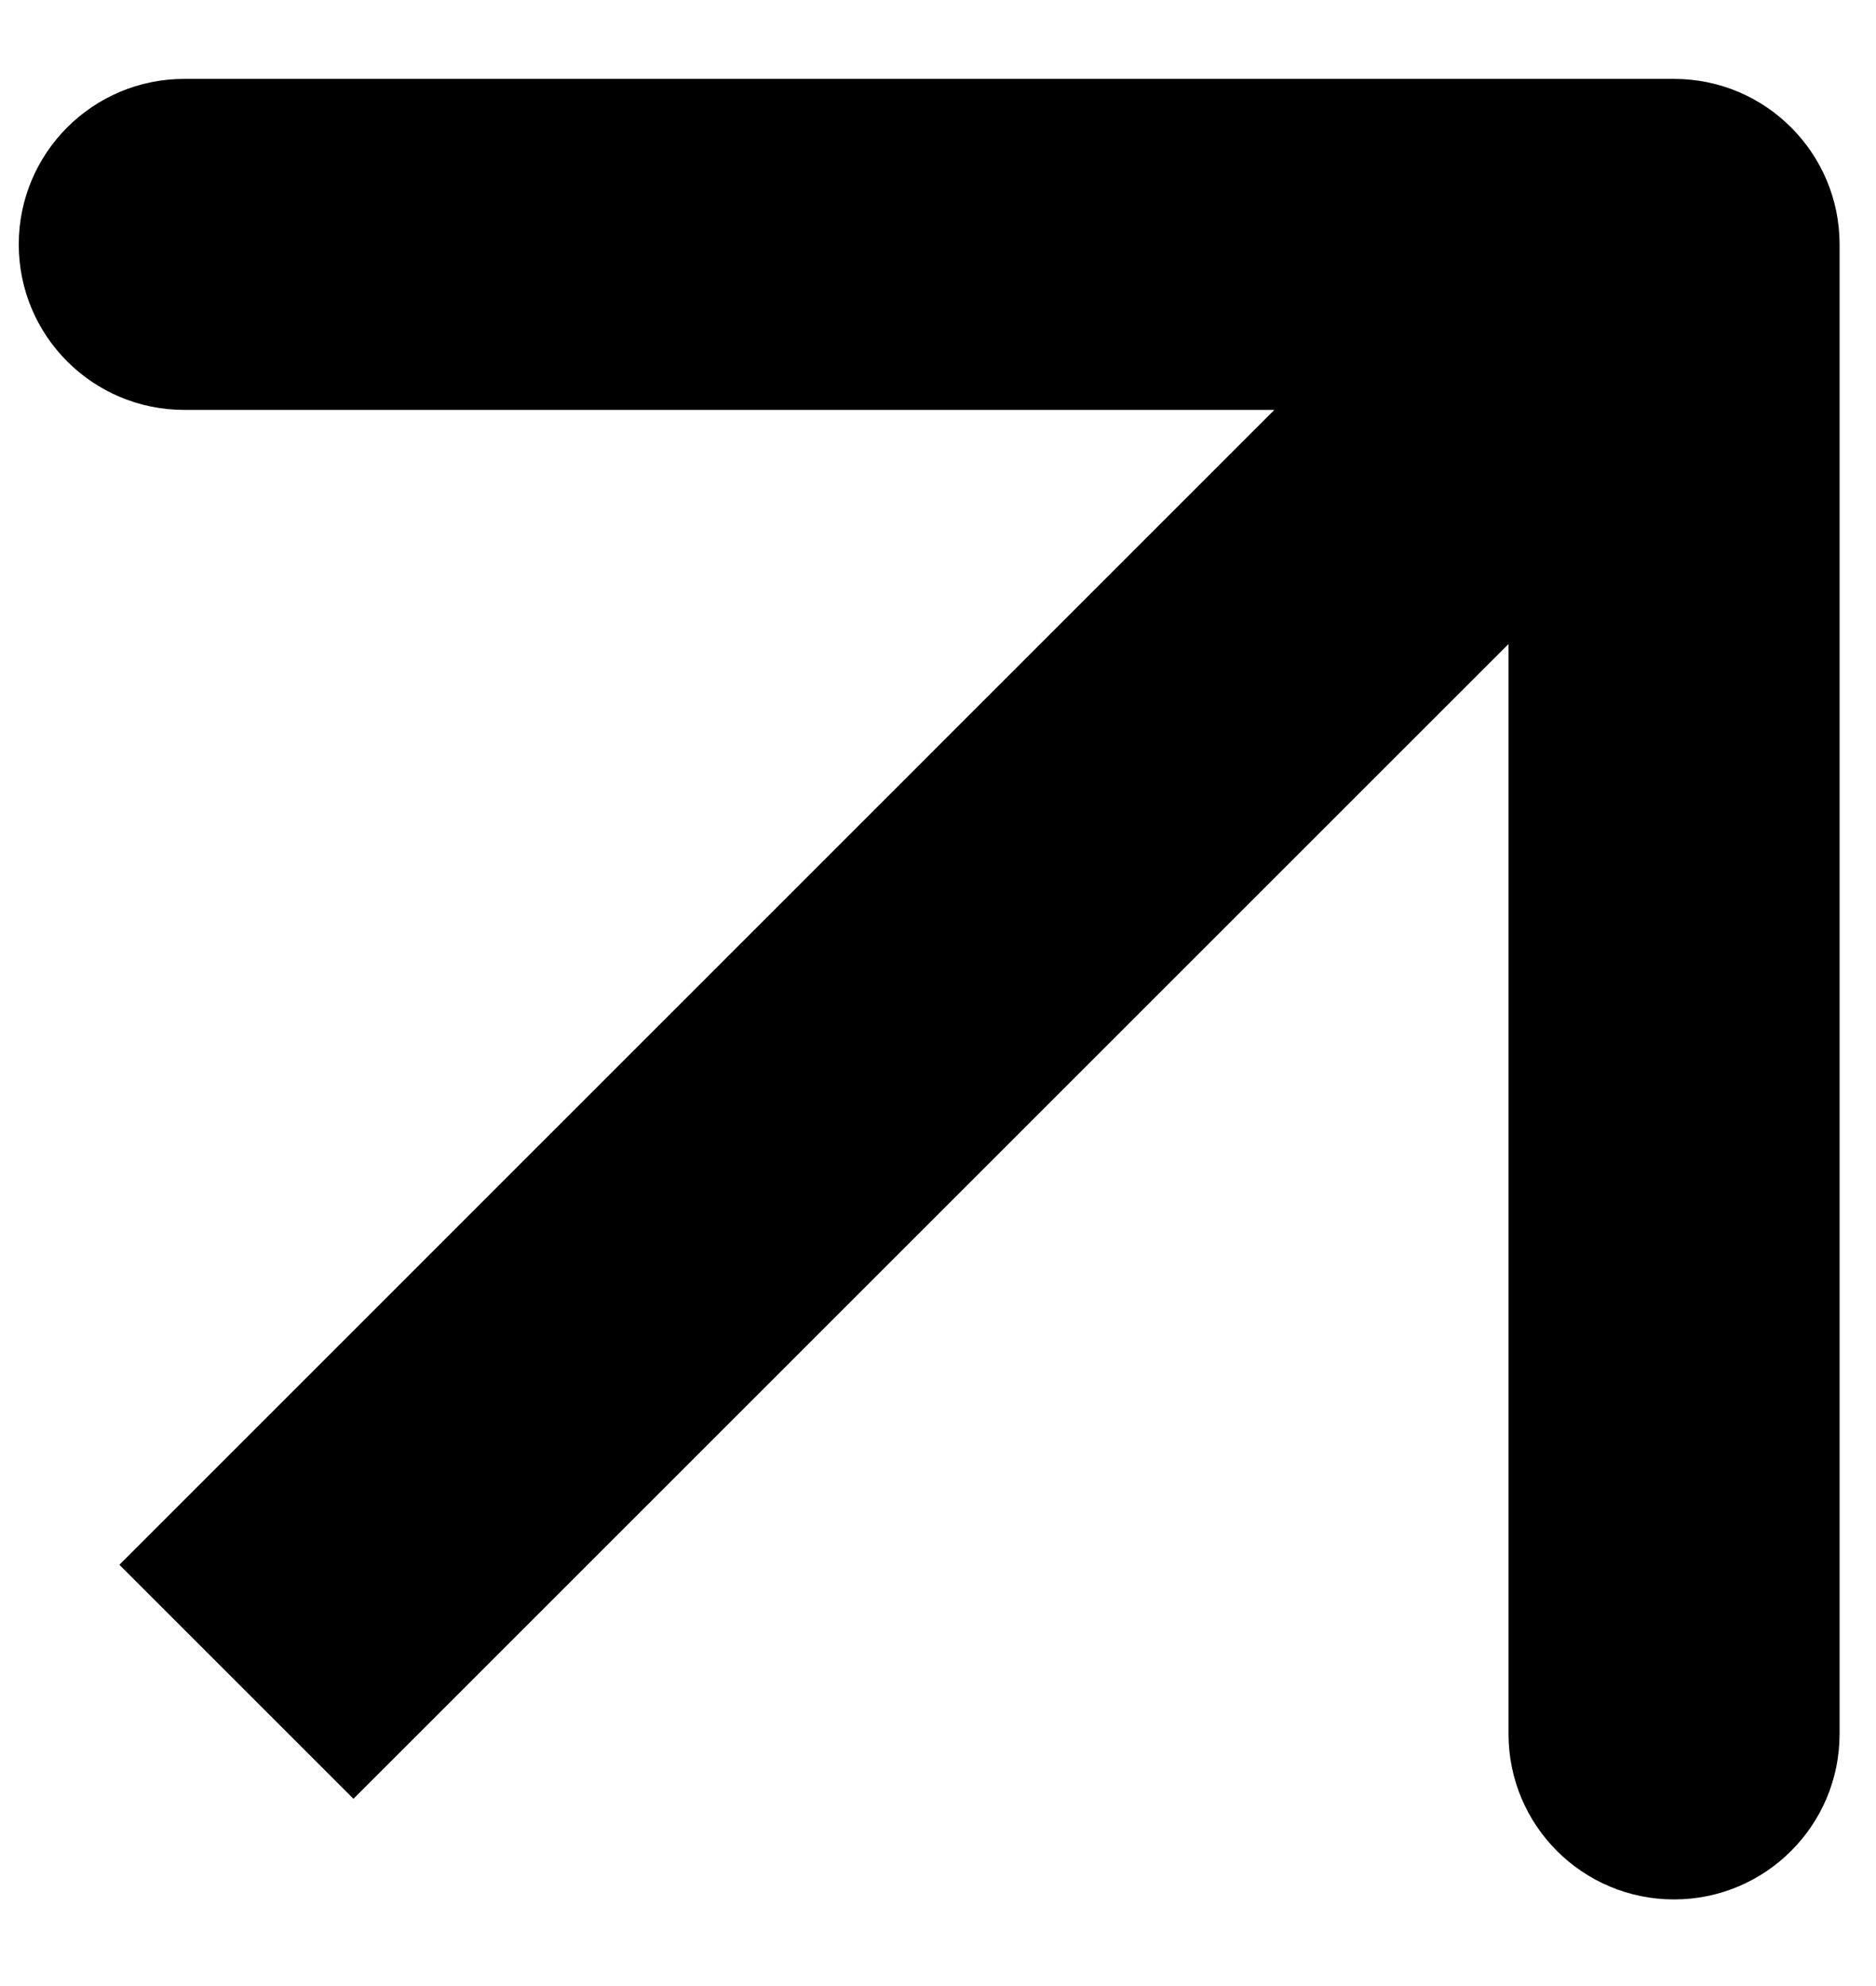 <svg width="17" height="18" viewBox="0 0 17 18" fill="none" xmlns="http://www.w3.org/2000/svg">
<path fill-rule="evenodd" clip-rule="evenodd" d="M1.67 0.715L15.17 0.715C15.998 0.715 16.67 1.387 16.67 2.215L16.67 15.715C16.67 16.544 15.998 17.215 15.17 17.215C14.341 17.215 13.67 16.544 13.67 15.715V5.837L3.203 16.303L1.082 14.182L11.548 3.715L1.67 3.715C0.841 3.715 0.17 3.044 0.17 2.215C0.17 1.387 0.841 0.715 1.67 0.715Z" fill="black"/>
</svg>
